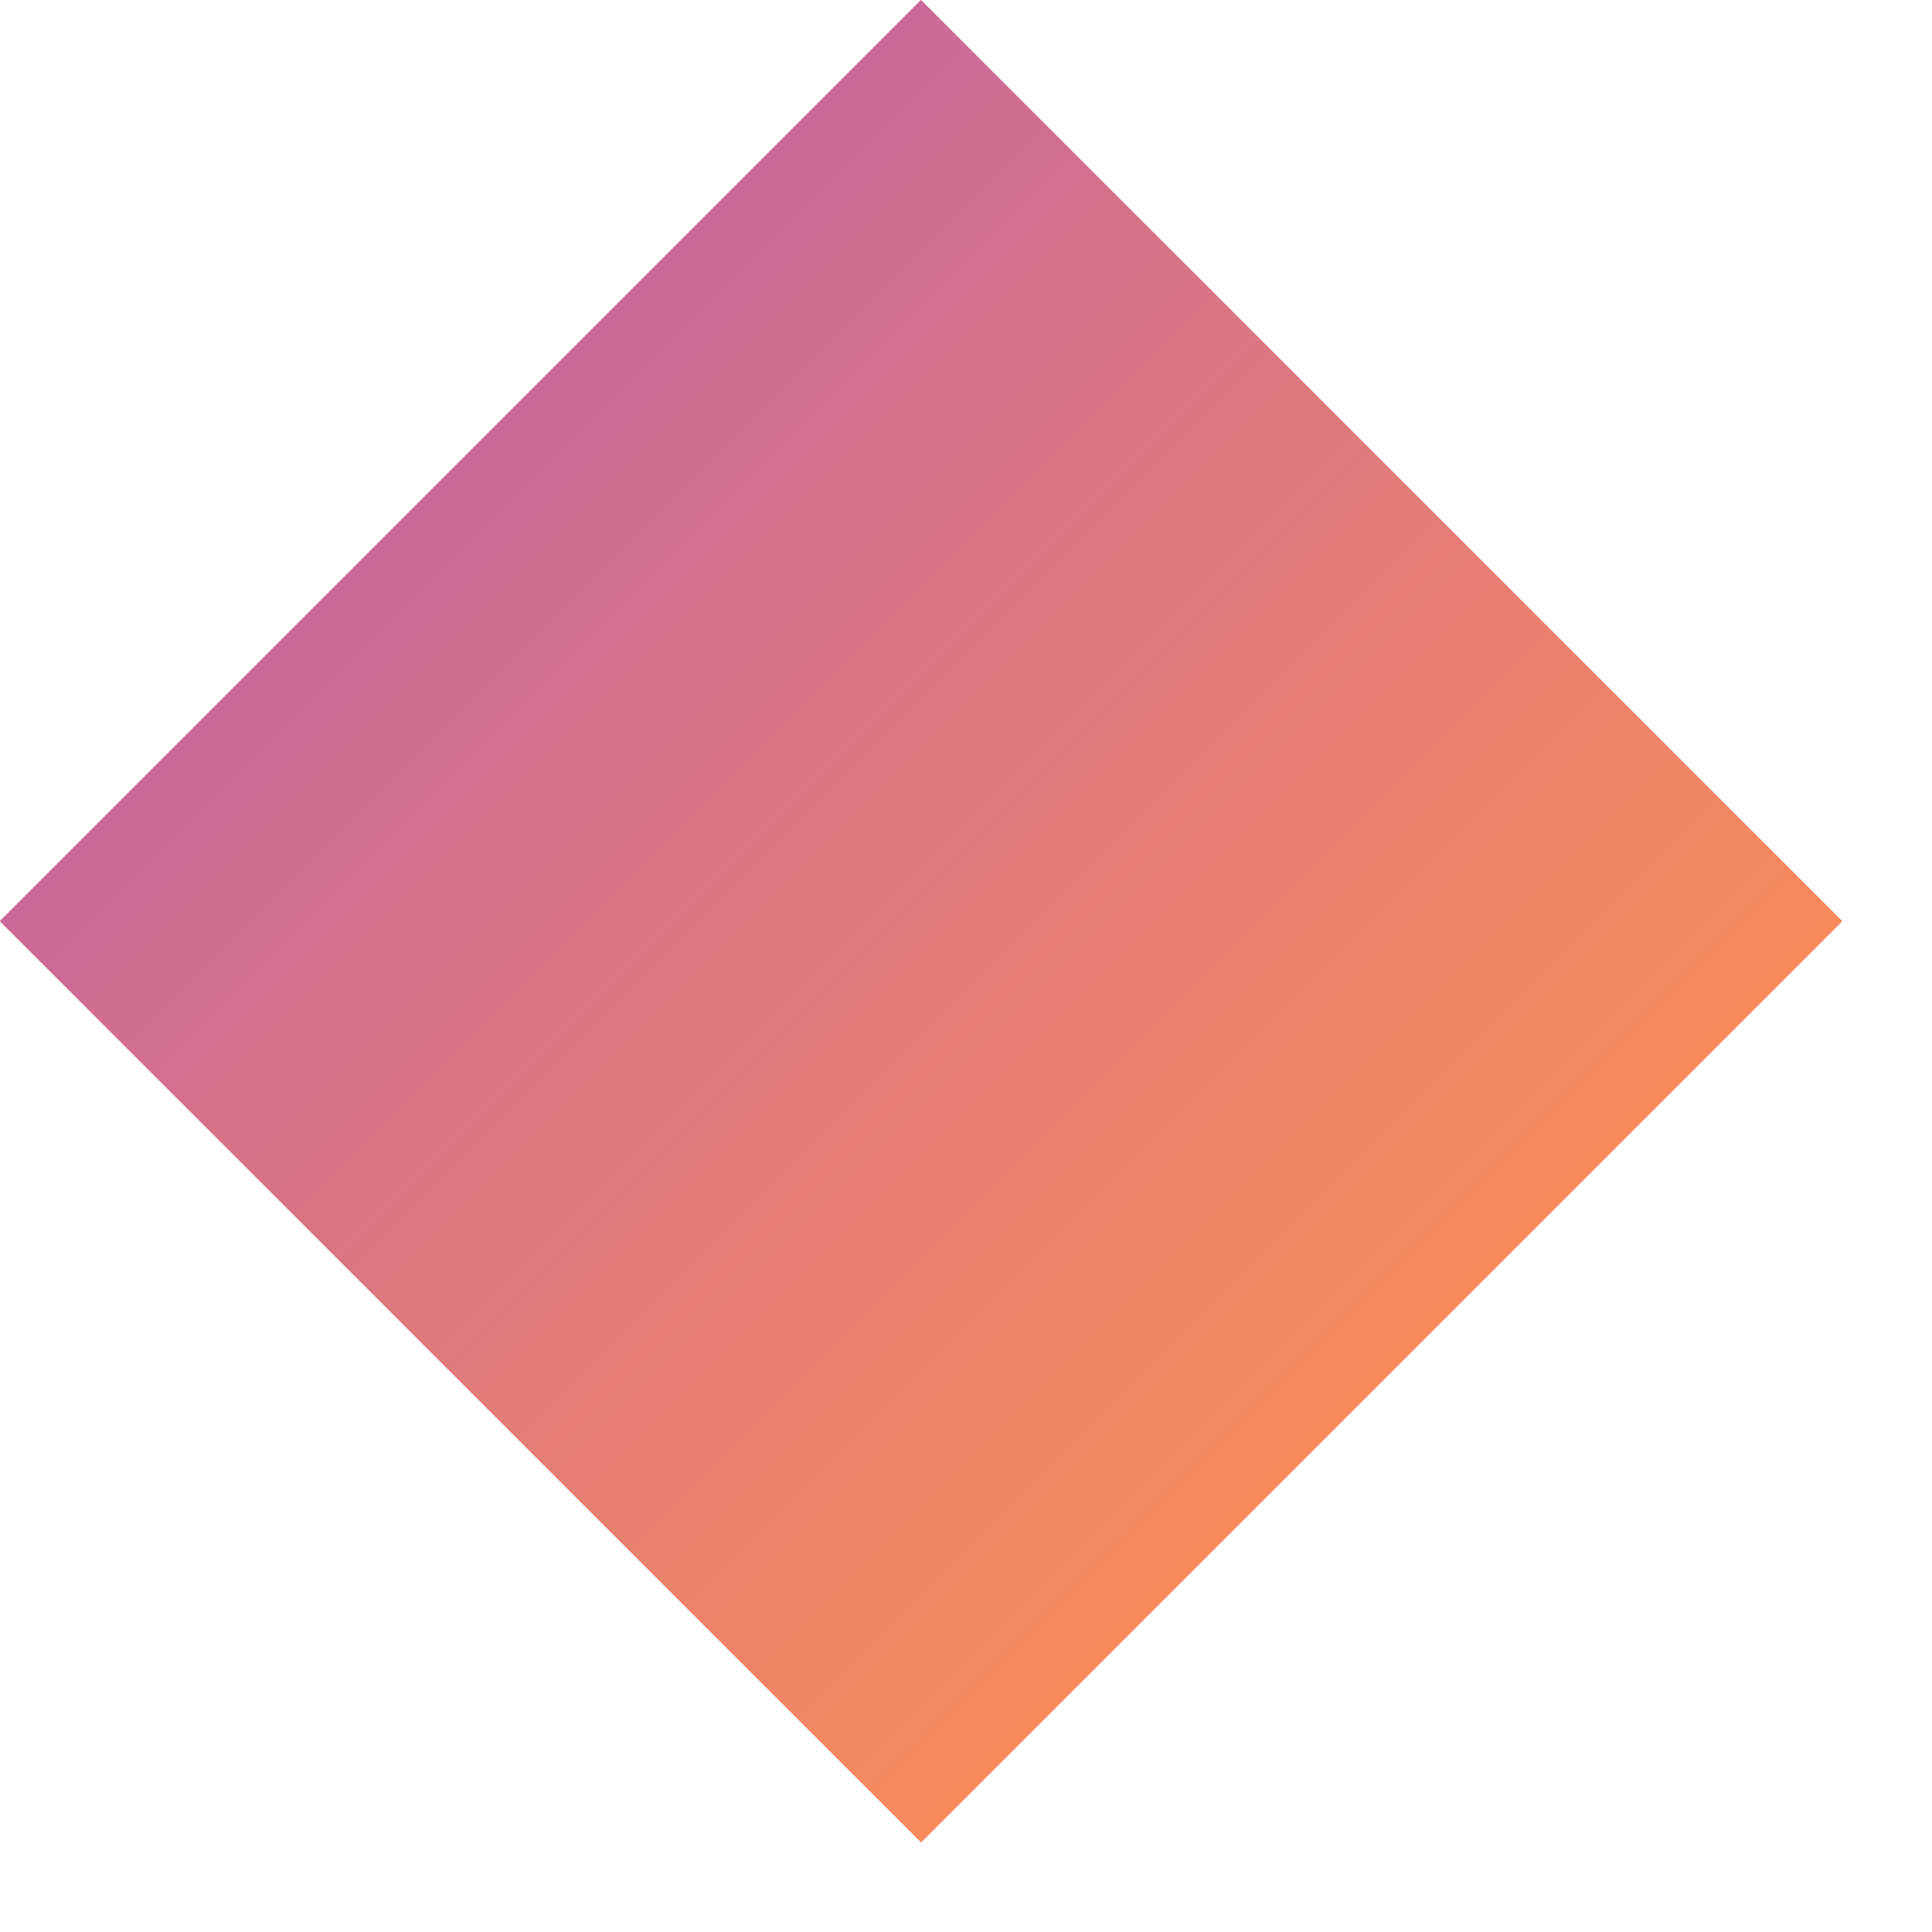 <?xml version="1.0" encoding="UTF-8"?> <svg xmlns="http://www.w3.org/2000/svg" width="10" height="10" viewBox="0 0 10 10" fill="none"><rect y="4.768" width="6.742" height="6.742" transform="rotate(-45 0 4.768)" fill="#E03440"></rect><rect y="4.768" width="6.742" height="6.742" transform="rotate(-45 0 4.768)" fill="url(#paint0_linear_58_343)"></rect><defs><linearGradient id="paint0_linear_58_343" x1="3.371" y1="4.768" x2="3.371" y2="11.51" gradientUnits="userSpaceOnUse"><stop stop-color="#CA6A98"></stop><stop offset="1" stop-color="#F88B5B"></stop></linearGradient></defs></svg> 